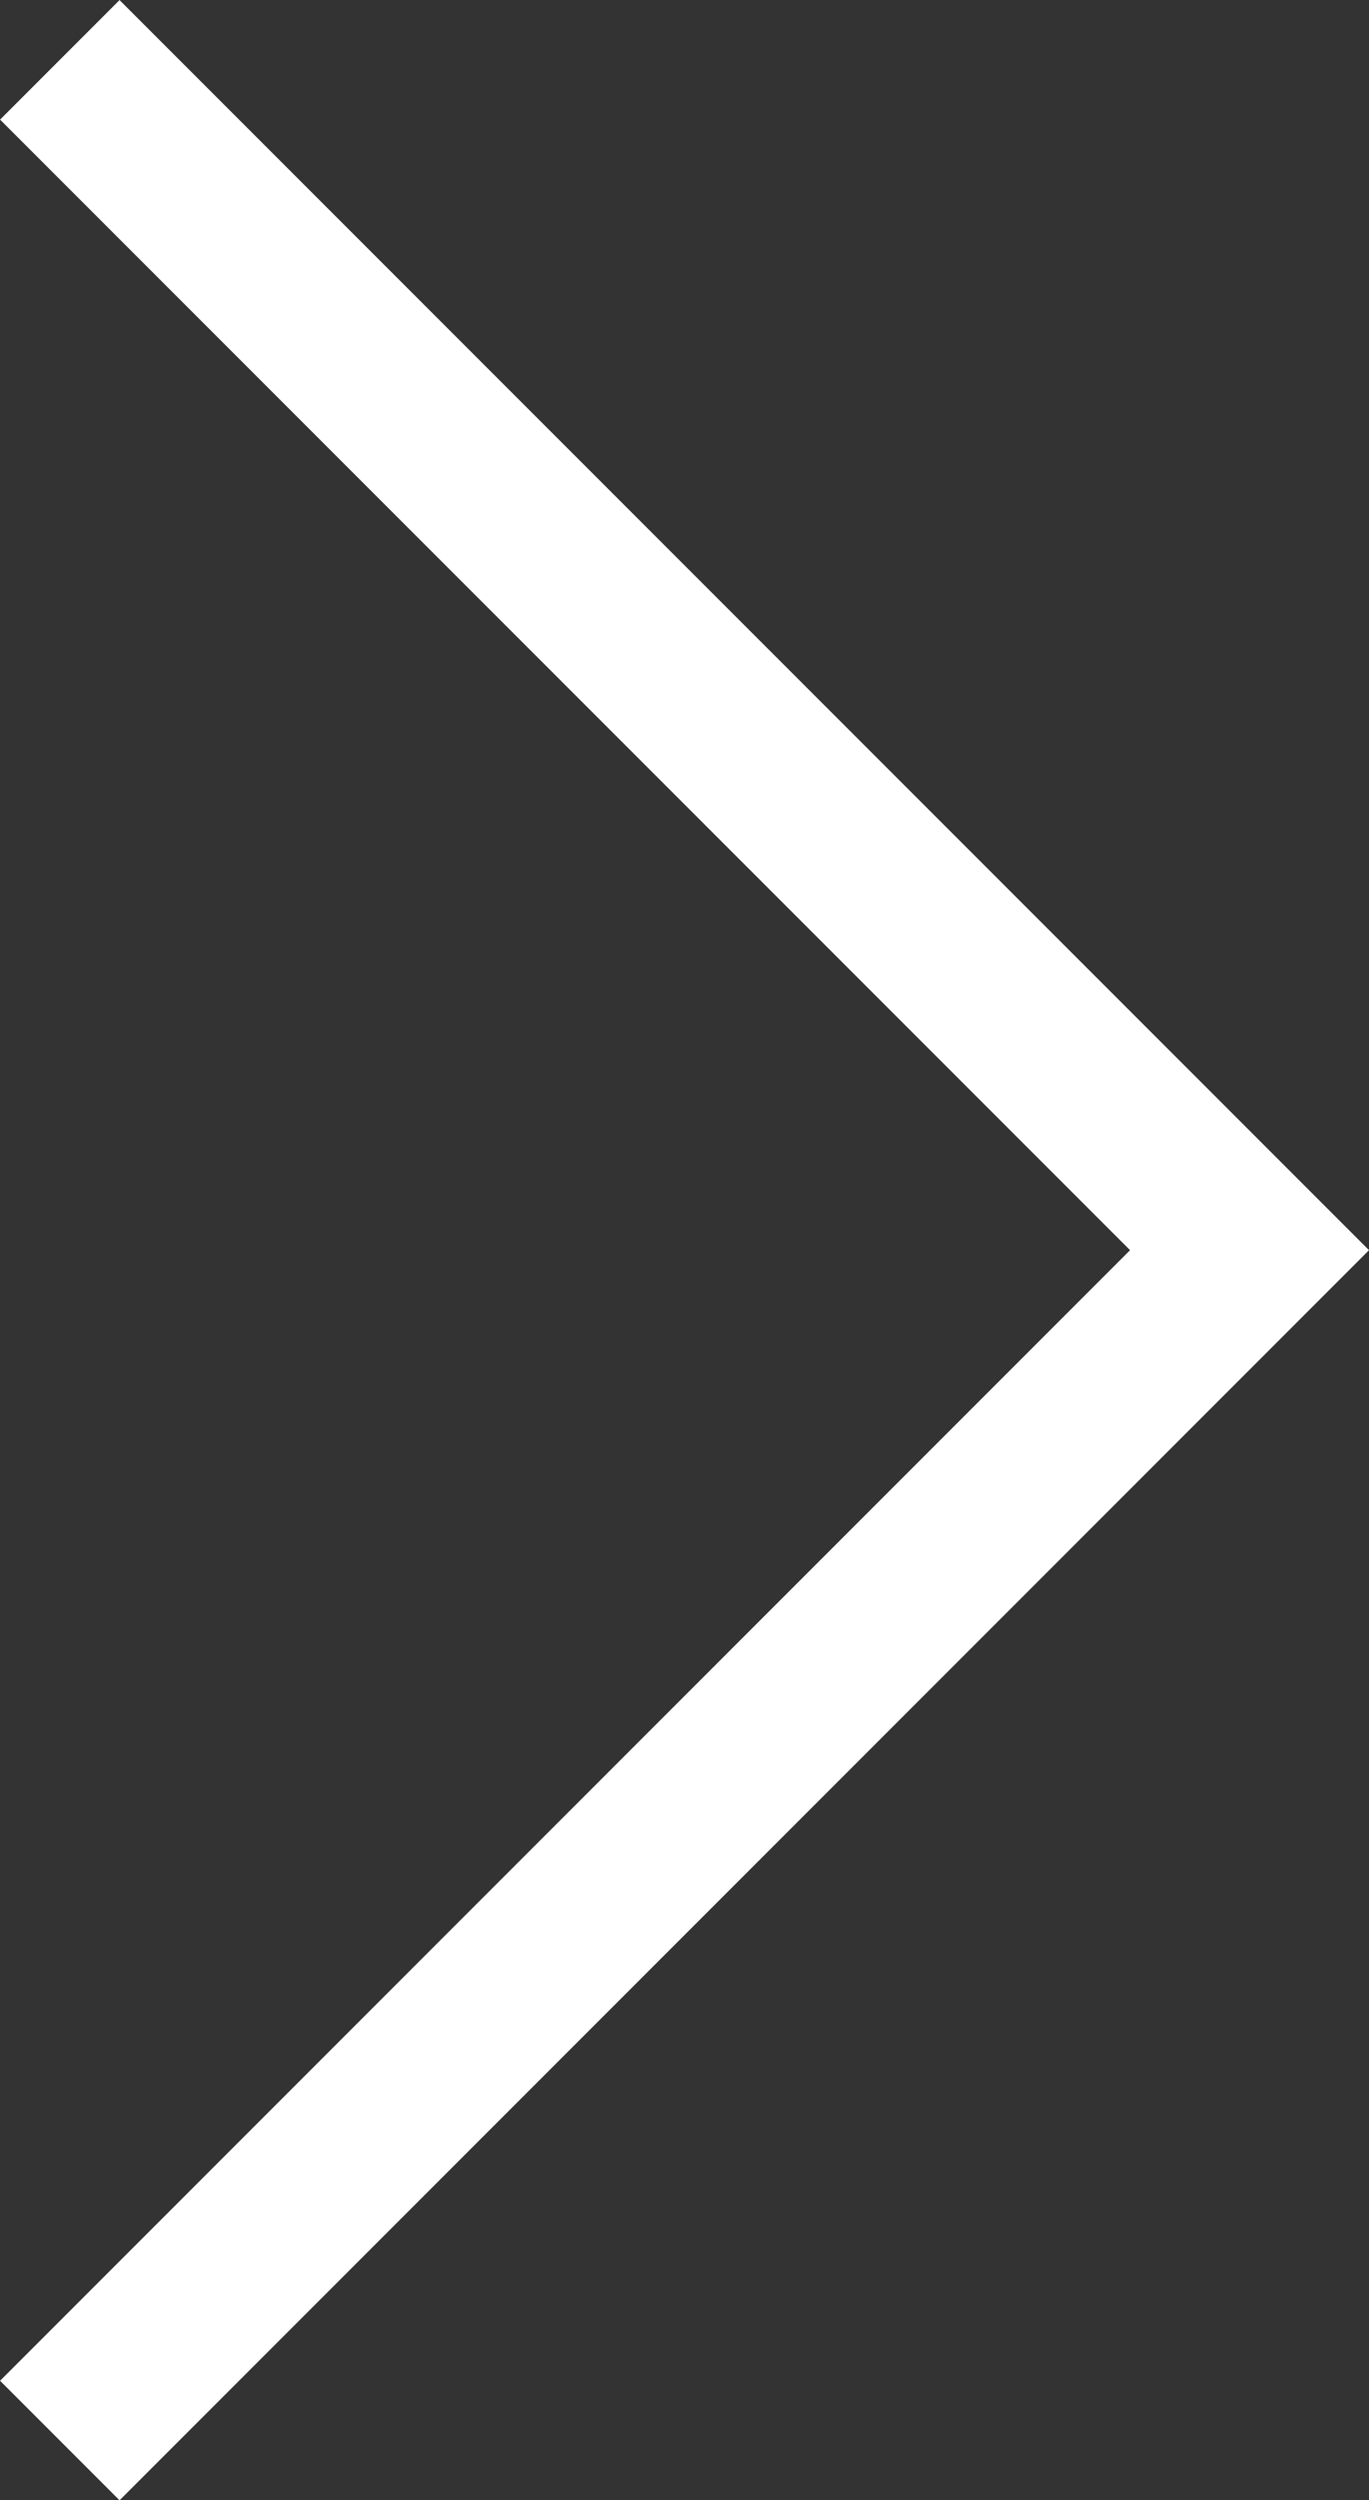 <svg xmlns="http://www.w3.org/2000/svg" width="8.102" height="14.789" viewBox="0 0 8.102 14.789">
  <rect x="0" y="0" width="8.102" height="14.789" fill="#333333" stroke="none"/>
  <path id="Path_297" data-name="Path 297" d="M894.737,1444l7.041,7.041,7.041-7.041" transform="translate(-1443.646 909.173) rotate(-90)" fill="none" stroke="#fff" stroke-width="1"/>
</svg>
